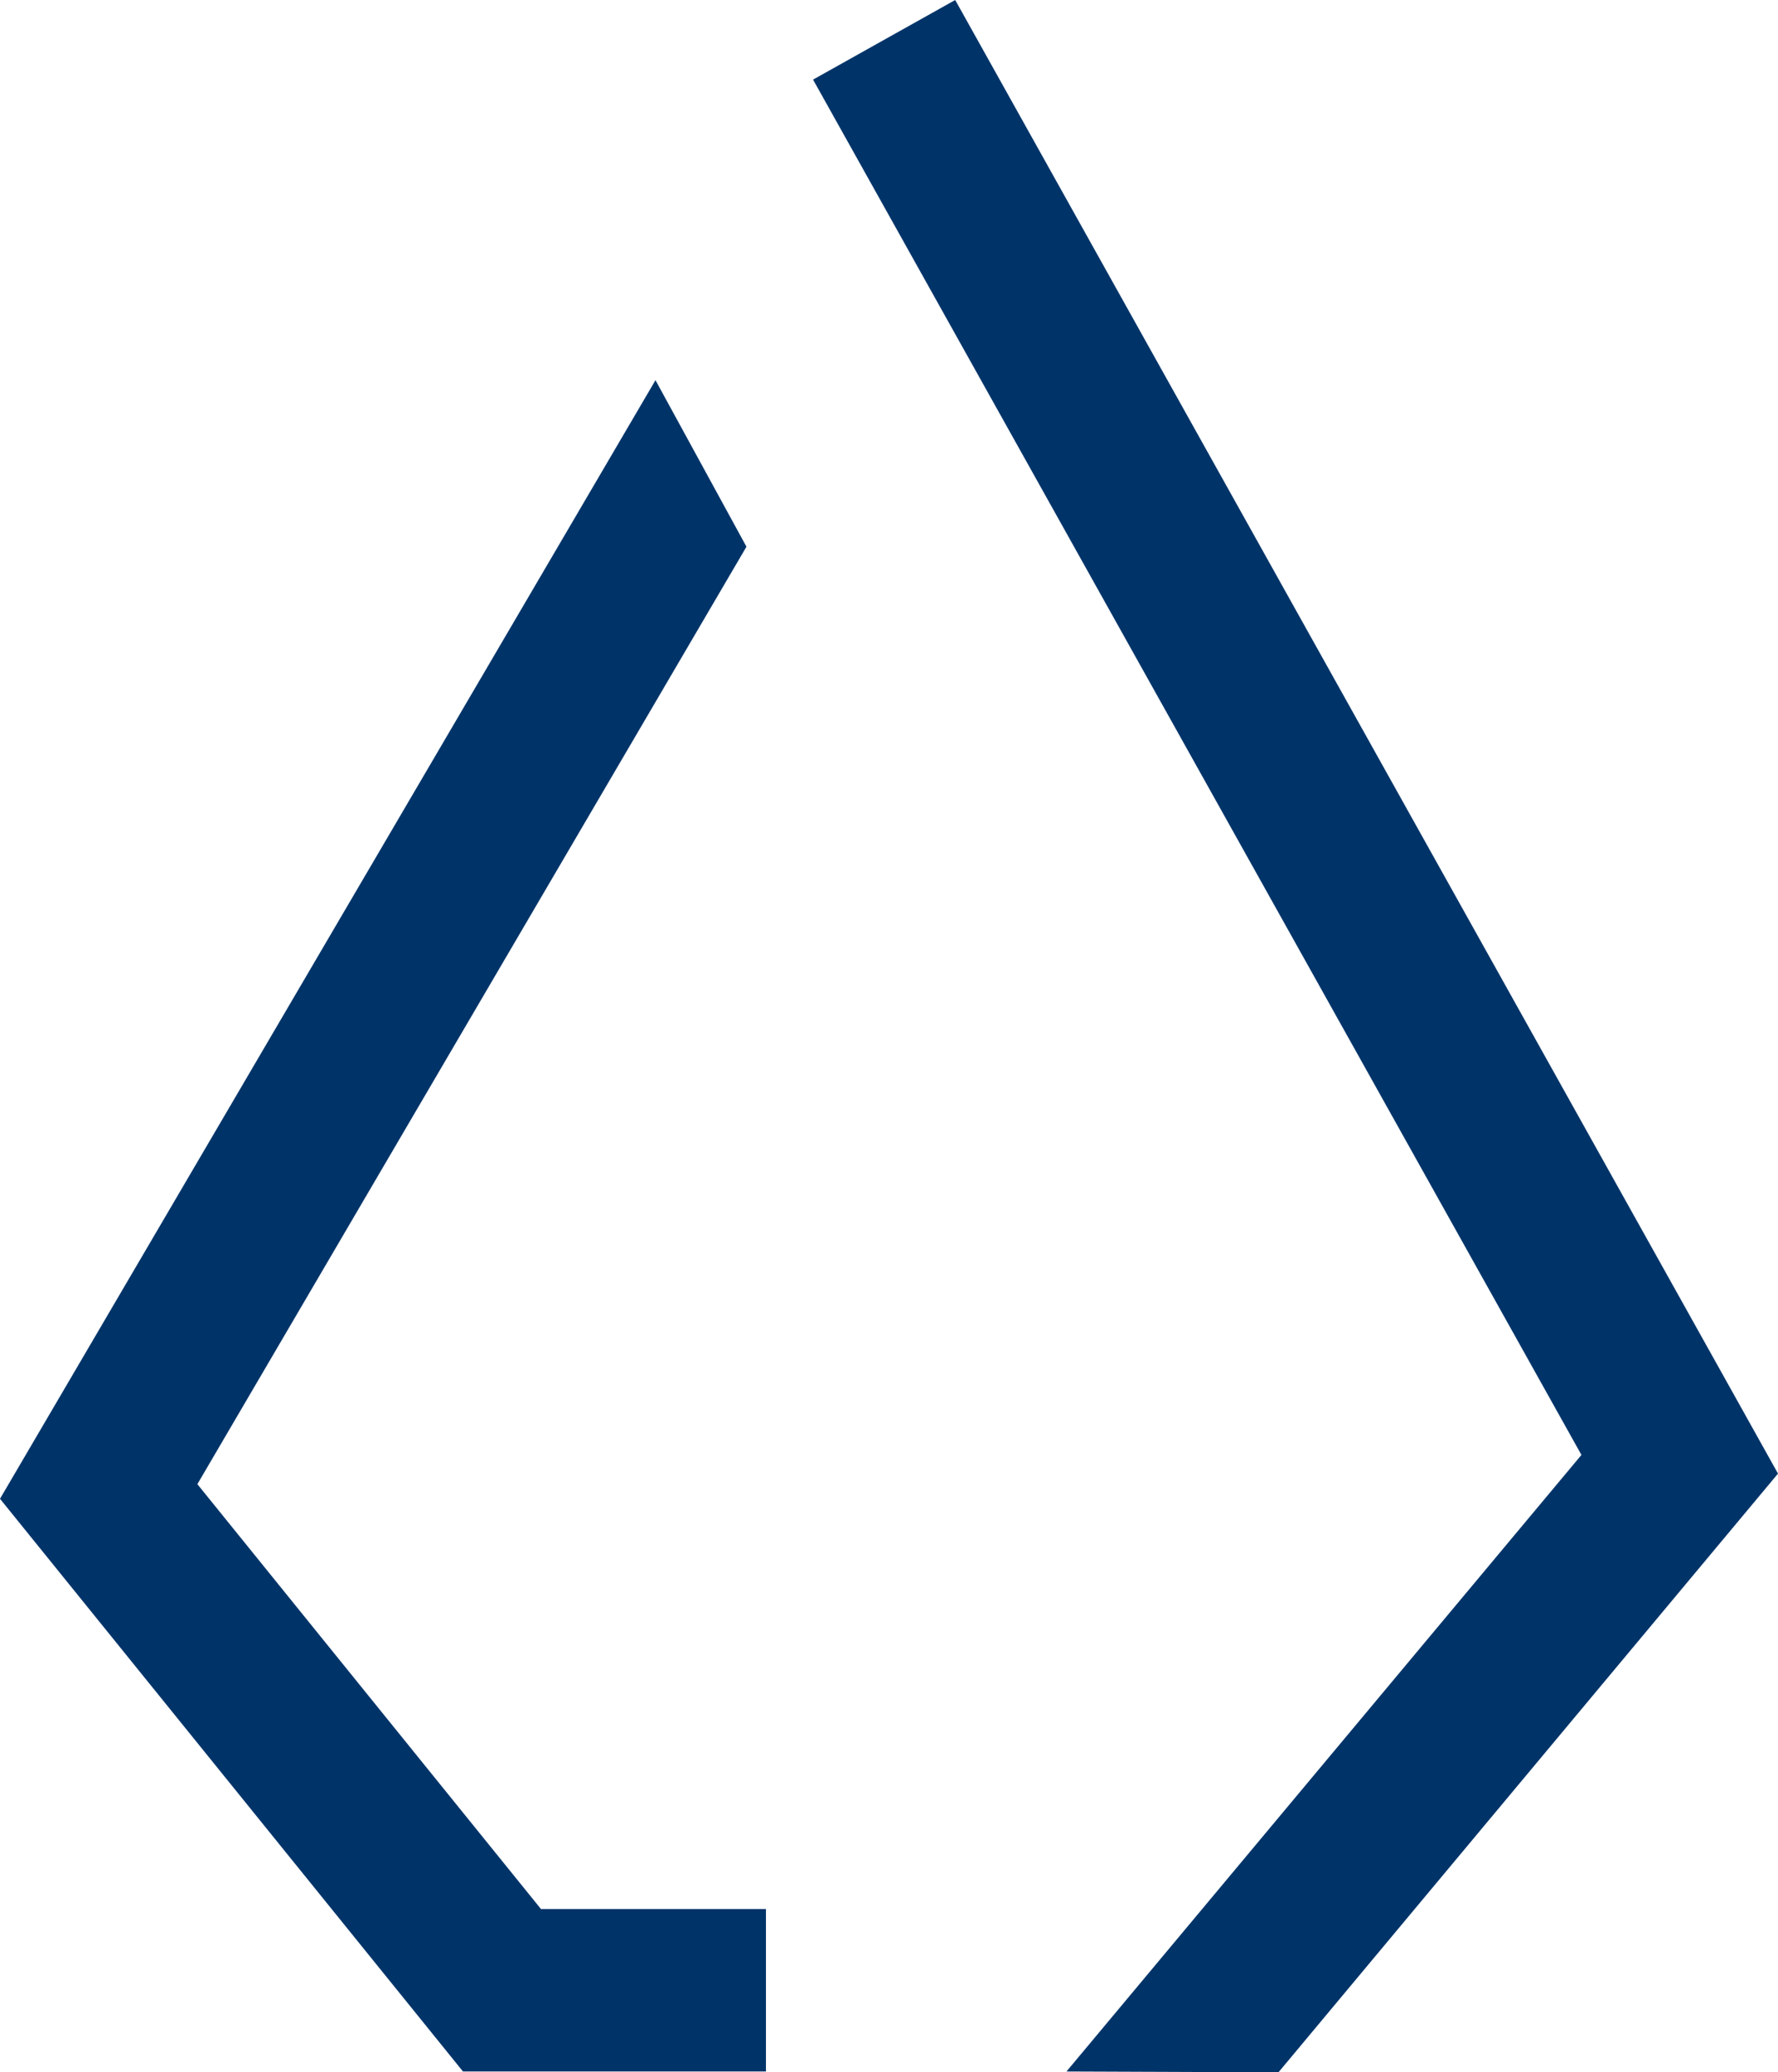 <?xml version="1.0" encoding="utf-8"?>
<svg xmlns="http://www.w3.org/2000/svg" viewBox="0 0 21.89 25.51"><defs><style>.f32a7f9e-cb3b-4252-8e5e-718ade206961{fill:#003469;}</style></defs><title>Lisk</title><g id="b9a375f7-a7cf-48ec-825f-0e1daa1c5589" data-name="Calque 2"><g id="fcdef066-3224-4ff0-a1c6-cf6ee4cbc157" data-name="Line"><g id="a9a25e86-9b77-4997-b4f1-379a11c014a0" data-name="Lisk"><polygon class="f32a7f9e-cb3b-4252-8e5e-718ade206961" points="9.43 25.5 5.7 25.5 0 18.45 8.07 4.68 9.19 6.73 2.43 18.27 6.66 23.5 9.43 23.5 9.43 25.5"/><polygon class="f32a7f9e-cb3b-4252-8e5e-718ade206961" points="15.74 25.51 13.13 25.5 19.47 17.91 10.01 0.98 11.76 0 21.89 18.14 15.74 25.51"/></g></g></g></svg>